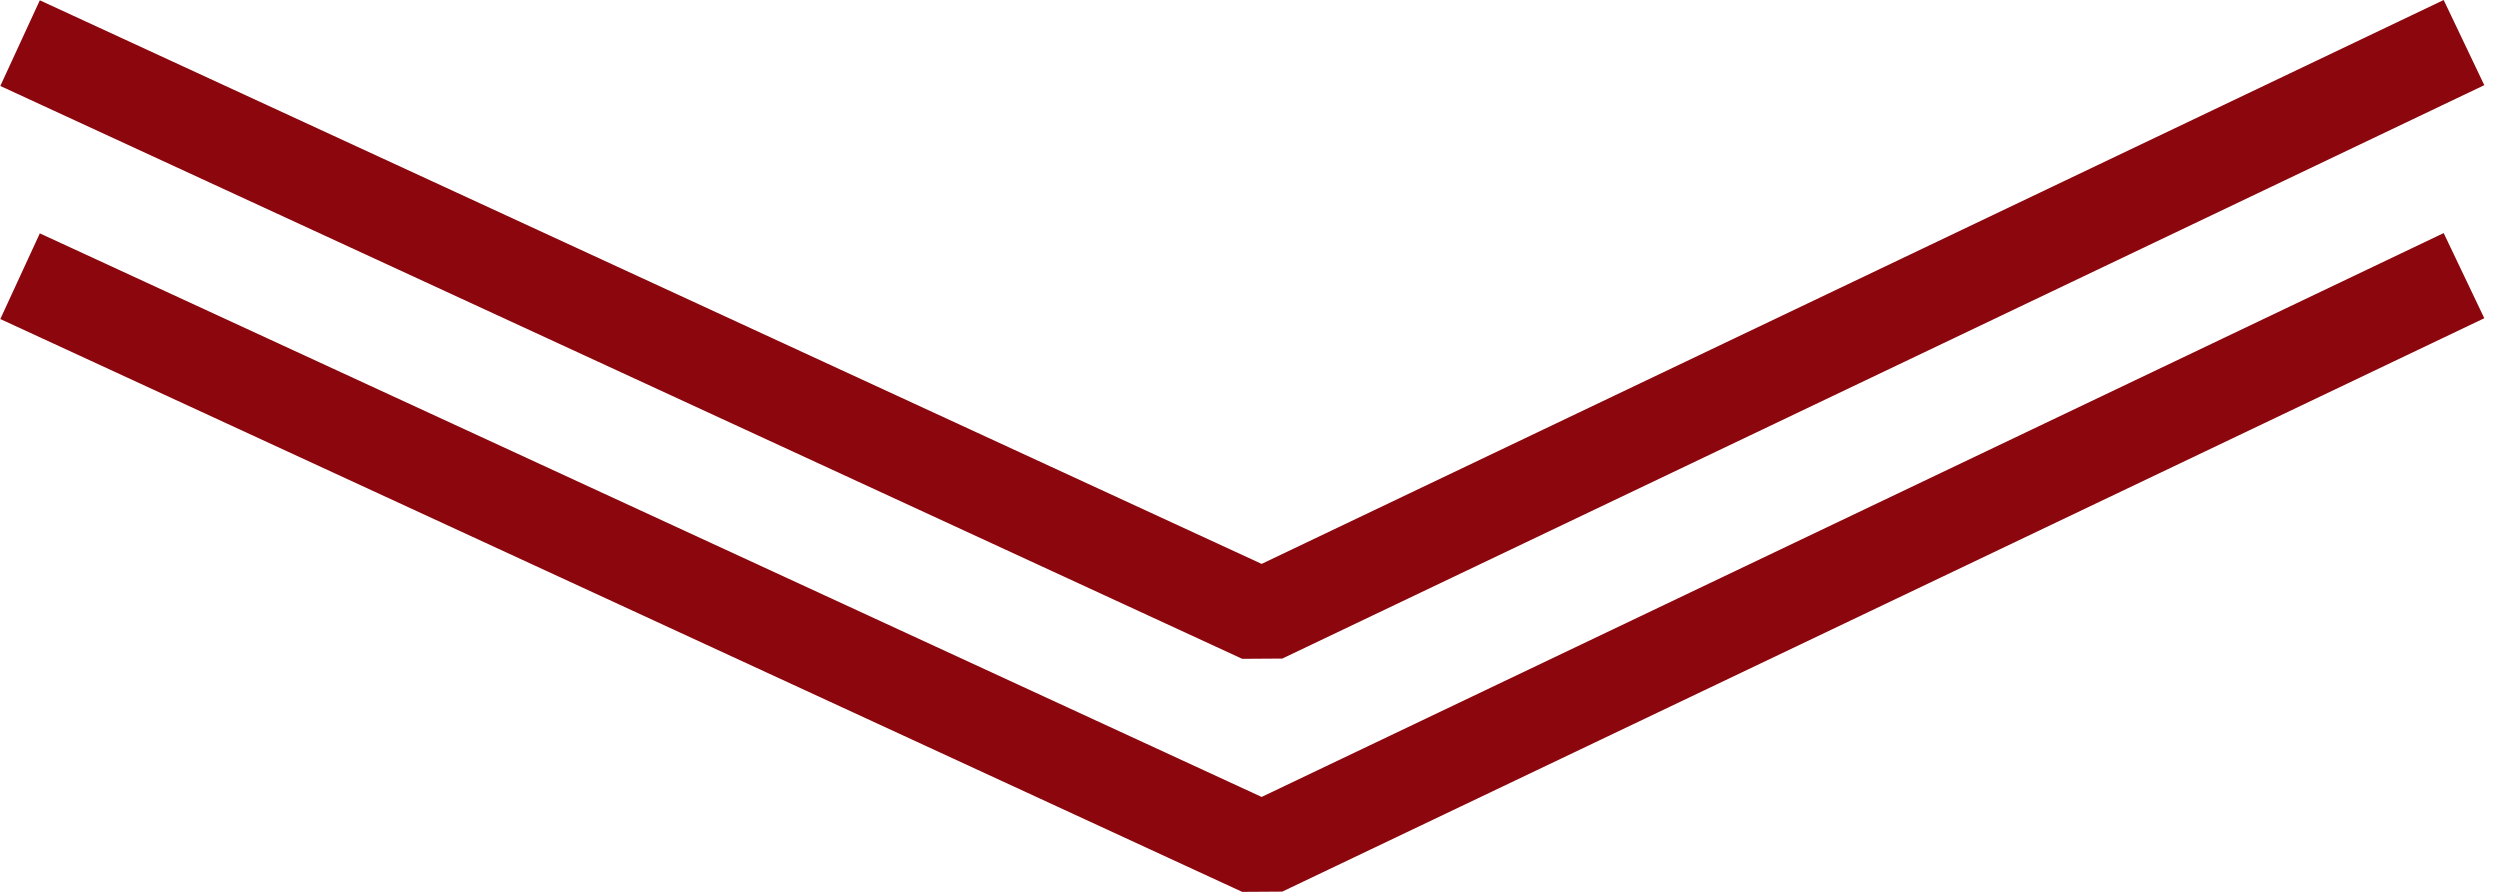 <svg width="159" height="57" viewBox="0 0 159 57" fill="none" xmlns="http://www.w3.org/2000/svg">
<path d="M4 4L80.261 39.177L154.002 4" stroke="#8B070D" stroke-width="6" stroke-linecap="square" stroke-linejoin="bevel"/>
<path d="M4 18.823L80.261 53.999L154.002 18.823" stroke="#8B070D" stroke-width="6" stroke-linecap="square" stroke-linejoin="bevel"/>
</svg>
